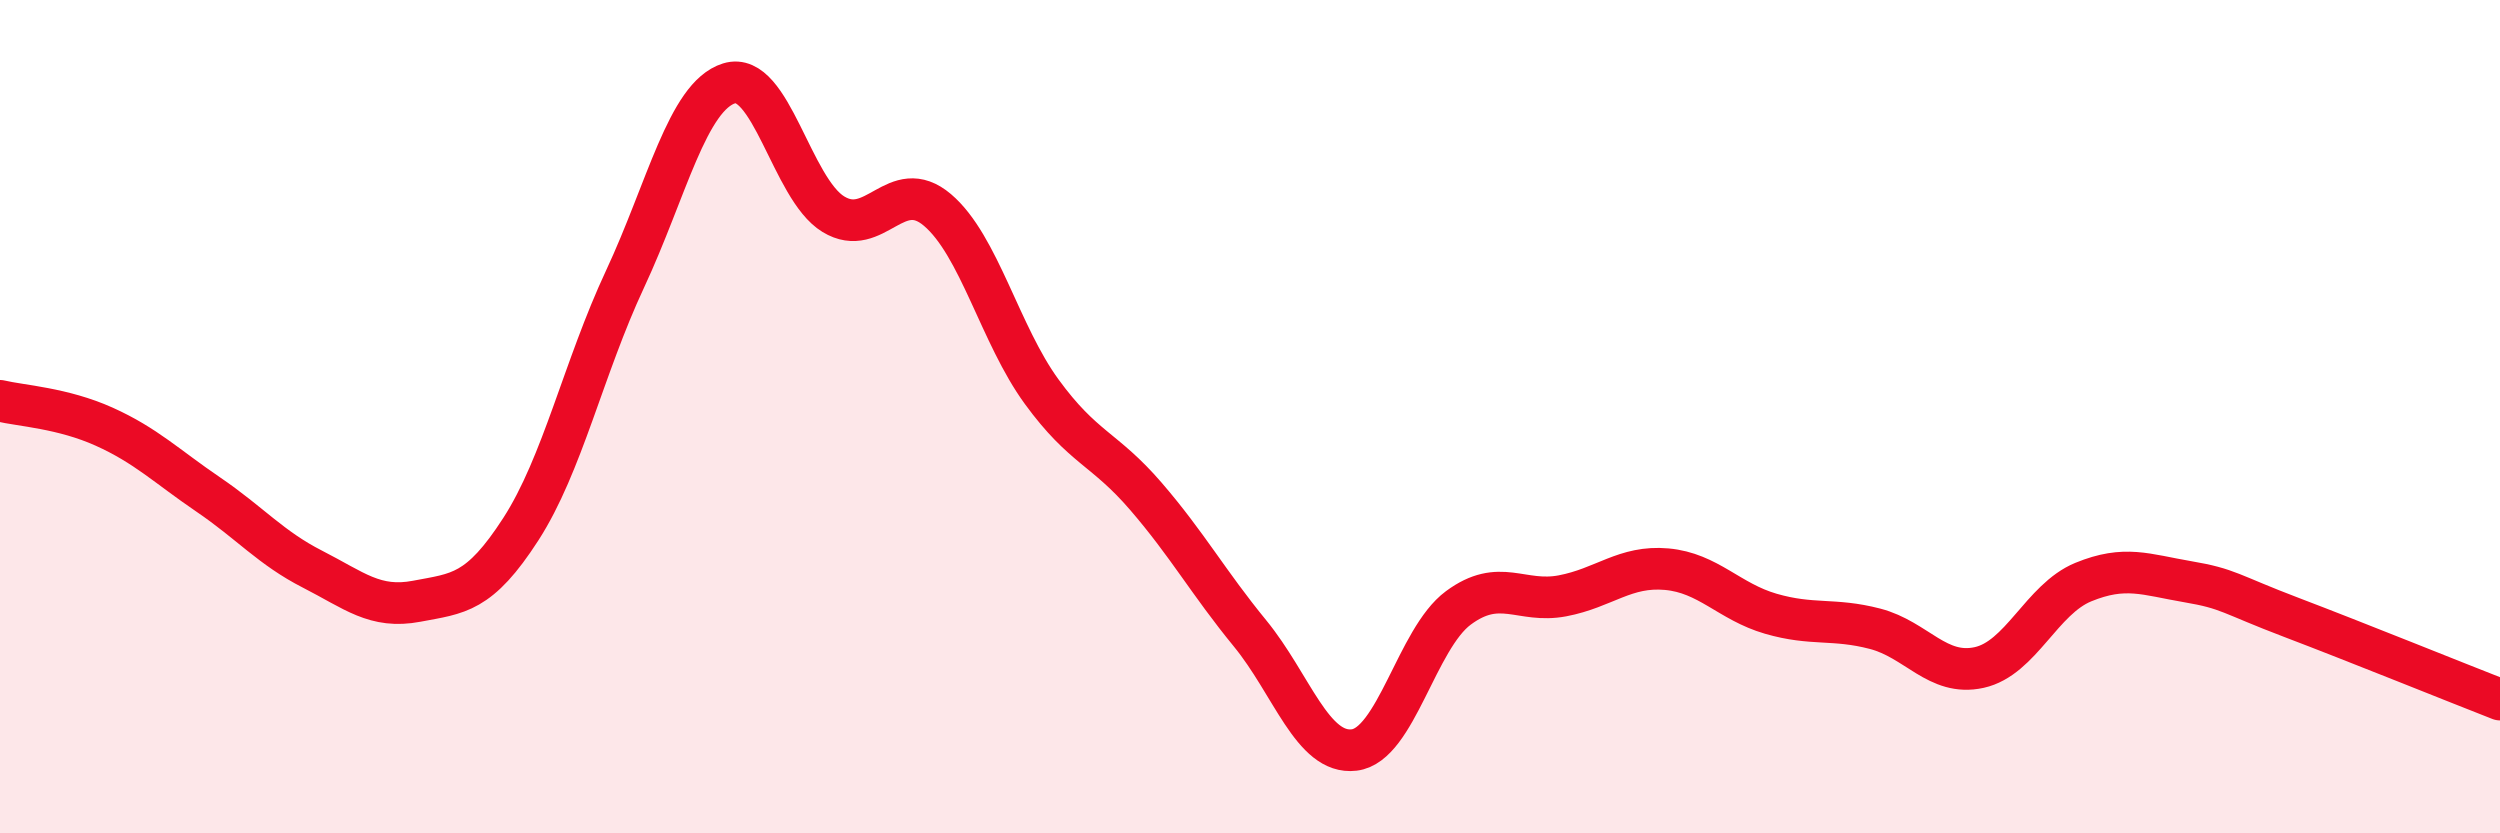 
    <svg width="60" height="20" viewBox="0 0 60 20" xmlns="http://www.w3.org/2000/svg">
      <path
        d="M 0,9.62 C 0.5,9.74 1.5,9.79 2.5,10.24 C 3.5,10.69 4,11.19 5,11.87 C 6,12.55 6.5,13.15 7.5,13.66 C 8.5,14.17 9,14.62 10,14.43 C 11,14.24 11.5,14.25 12.5,12.7 C 13.5,11.15 14,8.84 15,6.7 C 16,4.56 16.5,2.31 17.5,2 C 18.5,1.69 19,4.53 20,5.14 C 21,5.75 21.5,4.19 22.5,5.04 C 23.5,5.89 24,8.03 25,9.4 C 26,10.77 26.5,10.75 27.5,11.91 C 28.5,13.07 29,13.98 30,15.2 C 31,16.42 31.5,18.12 32.5,18 C 33.5,17.88 34,15.33 35,14.59 C 36,13.85 36.5,14.49 37.5,14.3 C 38.5,14.11 39,13.57 40,13.66 C 41,13.75 41.5,14.44 42.5,14.73 C 43.5,15.02 44,14.83 45,15.09 C 46,15.35 46.5,16.24 47.5,16.02 C 48.5,15.8 49,14.38 50,13.97 C 51,13.56 51.5,13.79 52.5,13.96 C 53.5,14.13 53.5,14.25 55,14.82 C 56.5,15.39 59,16.4 60,16.79L60 20L0 20Z"
        fill="#EB0A25"
        opacity="0.1"
        stroke-linecap="round"
        stroke-linejoin="round"
      />
      <path
        d="M 0,9.62 C 0.5,9.74 1.5,9.79 2.5,10.24 C 3.5,10.69 4,11.19 5,11.87 C 6,12.55 6.5,13.15 7.5,13.66 C 8.5,14.17 9,14.62 10,14.43 C 11,14.24 11.5,14.25 12.5,12.7 C 13.5,11.15 14,8.84 15,6.7 C 16,4.56 16.5,2.31 17.5,2 C 18.5,1.69 19,4.53 20,5.14 C 21,5.75 21.5,4.19 22.5,5.04 C 23.5,5.89 24,8.03 25,9.4 C 26,10.77 26.5,10.75 27.5,11.91 C 28.5,13.07 29,13.98 30,15.2 C 31,16.42 31.5,18.12 32.5,18 C 33.5,17.88 34,15.33 35,14.59 C 36,13.85 36.5,14.49 37.5,14.3 C 38.5,14.11 39,13.57 40,13.66 C 41,13.75 41.5,14.44 42.5,14.73 C 43.5,15.02 44,14.83 45,15.09 C 46,15.35 46.5,16.24 47.5,16.02 C 48.5,15.8 49,14.38 50,13.97 C 51,13.56 51.5,13.79 52.5,13.96 C 53.5,14.13 53.5,14.25 55,14.82 C 56.5,15.39 59,16.4 60,16.79"
        stroke="#EB0A25"
        stroke-width="1"
        fill="none"
        stroke-linecap="round"
        stroke-linejoin="round"
      />
    </svg>
  
